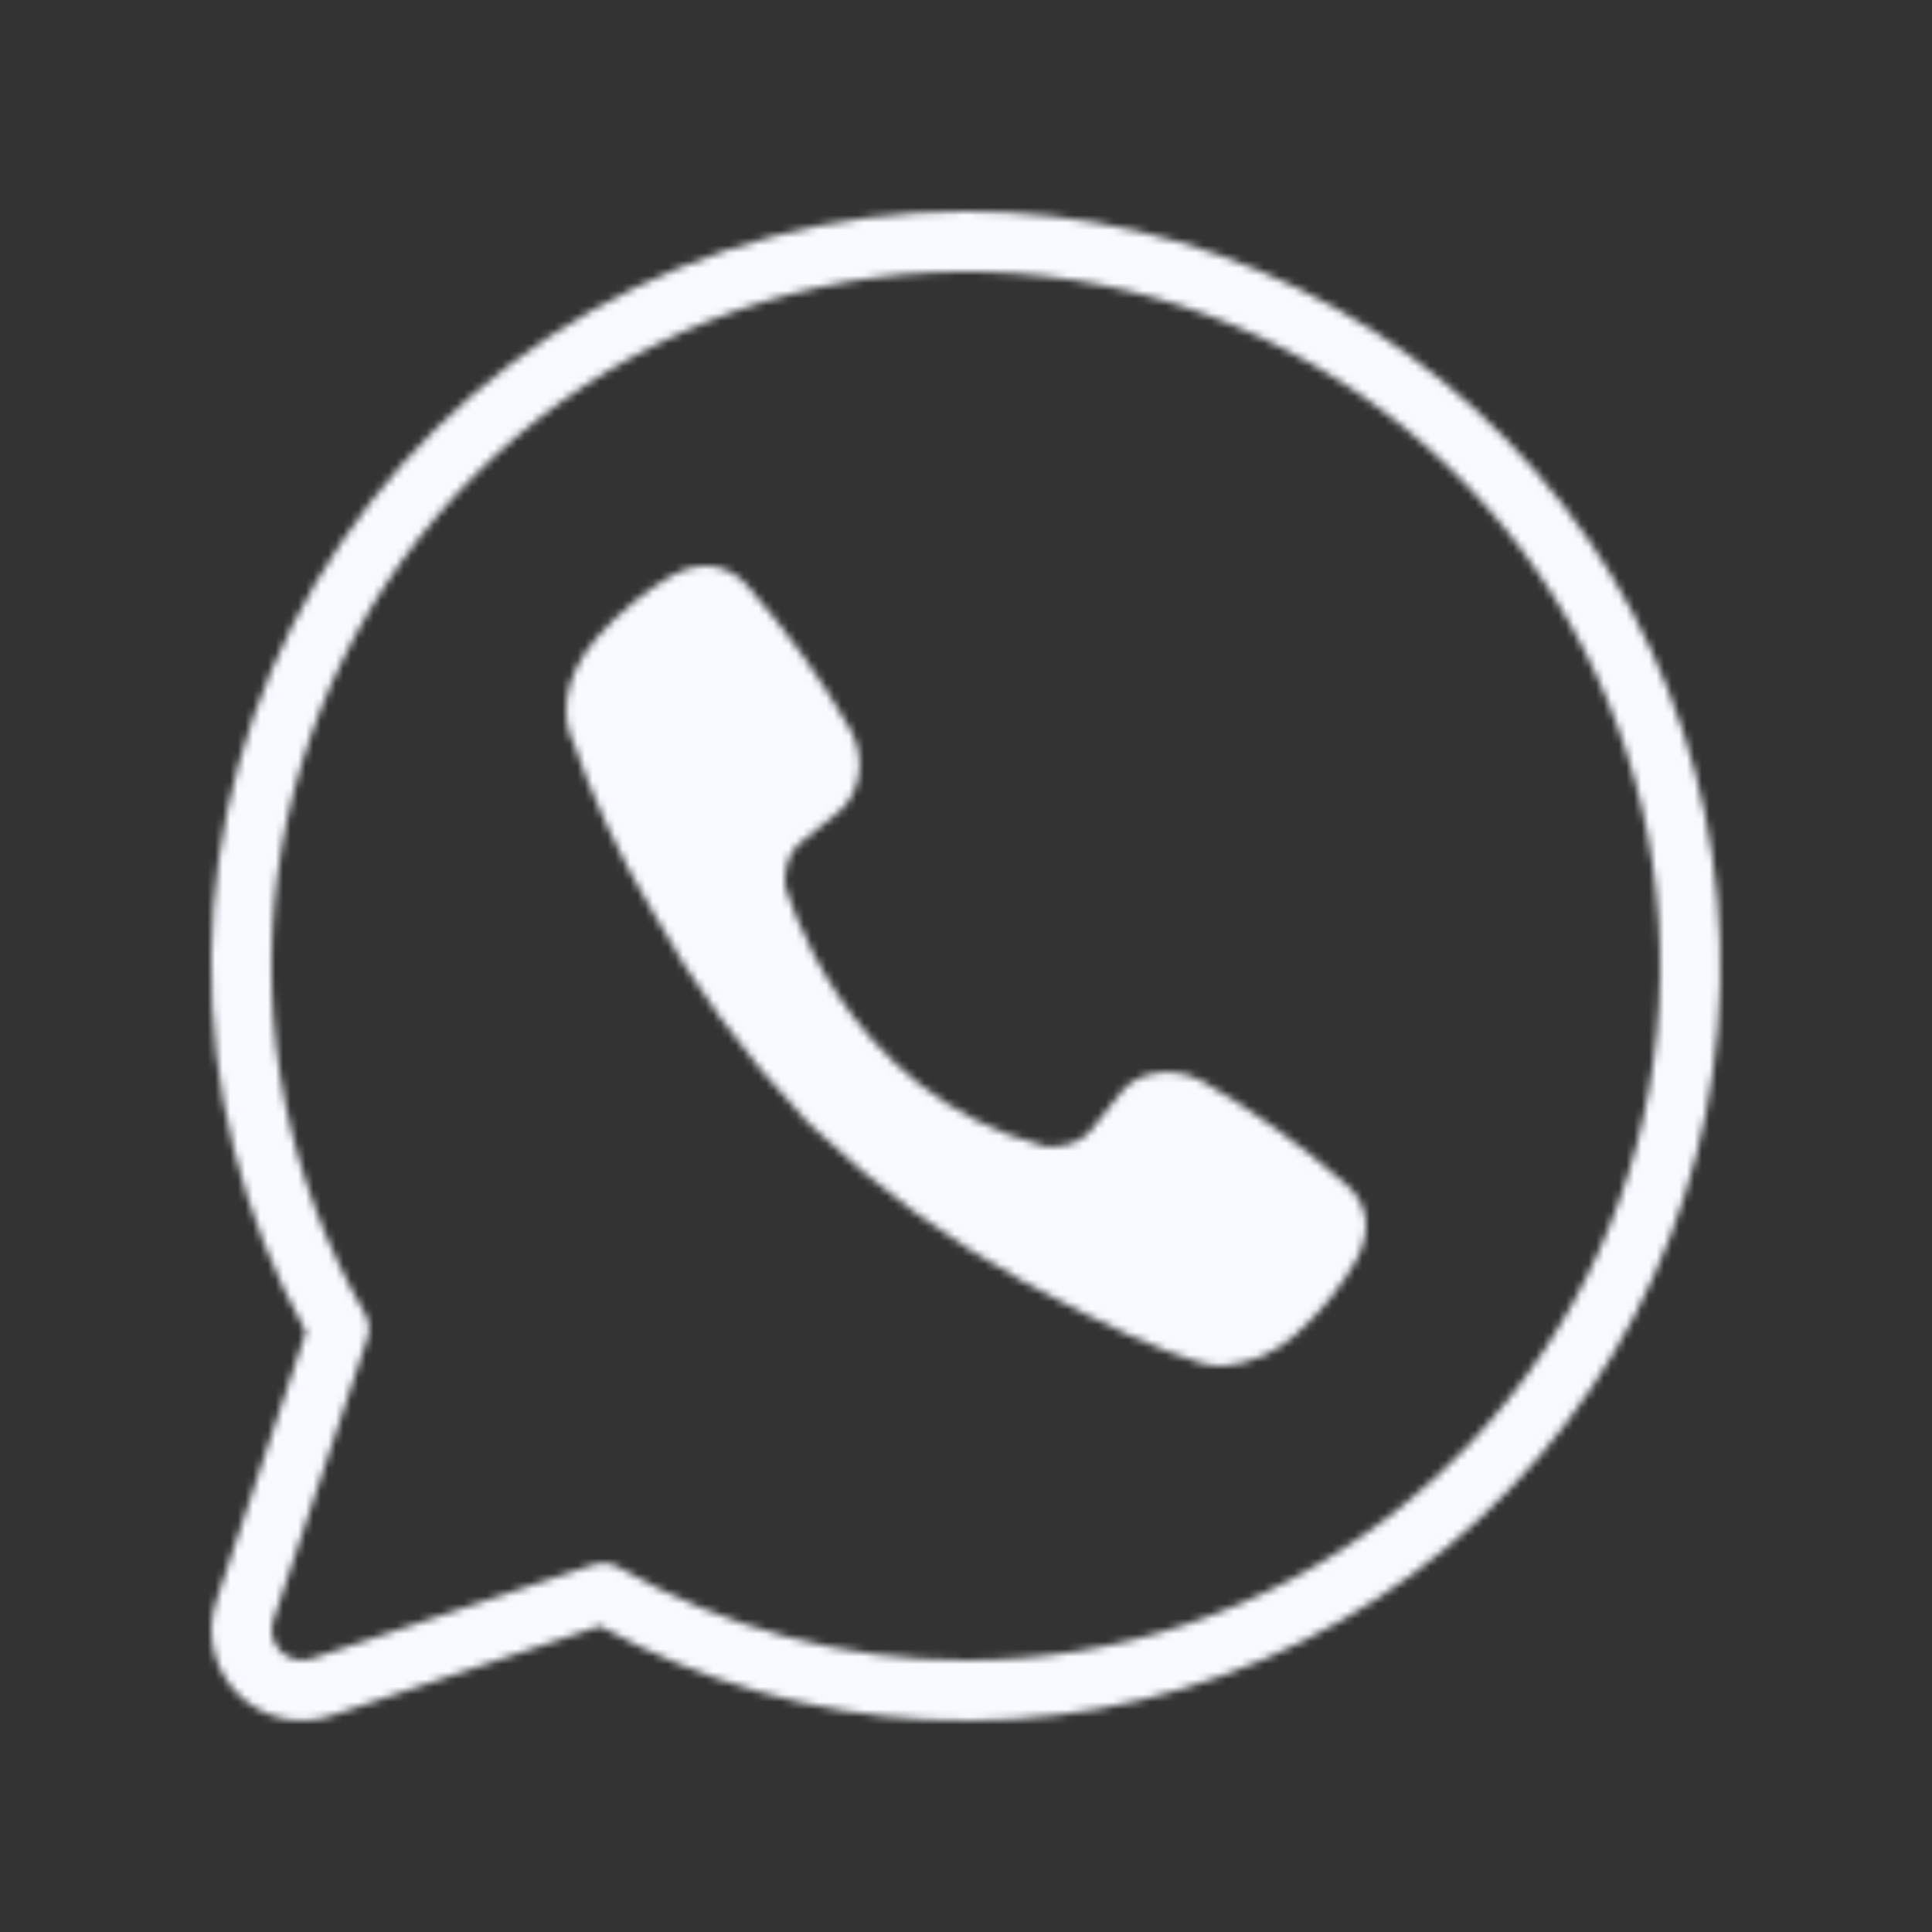 <?xml version="1.0" encoding="UTF-8"?> <svg xmlns="http://www.w3.org/2000/svg" width="256" height="256" viewBox="0 0 256 256" fill="none"><rect x="0" y="0" width="256" height="256" fill="#333333" stroke="none"/> <mask id="mask0_375_225" style="mask-type:alpha" maskUnits="userSpaceOnUse" x="0" y="0" width="256" height="256"> <path d="M128 28C110.591 27.997 93.483 32.538 78.367 41.176C63.252 49.813 50.653 62.247 41.818 77.248C32.982 92.248 28.216 109.295 27.99 126.703C27.764 144.11 32.087 161.275 40.53 176.5L28.63 212.19C27.925 214.304 27.823 216.573 28.334 218.743C28.846 220.912 29.952 222.896 31.528 224.472C33.104 226.048 35.088 227.154 37.258 227.666C39.427 228.177 41.696 228.075 43.81 227.37L79.5 215.47C92.851 222.867 107.717 227.111 122.961 227.875C138.205 228.639 153.421 225.903 167.445 219.878C181.468 213.852 193.926 204.696 203.864 193.112C213.802 181.528 220.956 167.823 224.779 153.046C228.602 138.27 228.992 122.814 225.918 107.864C222.845 92.914 216.39 78.865 207.048 66.795C197.707 54.725 185.726 44.953 172.024 38.228C158.322 31.504 143.263 28.005 128 28ZM128 220C111.825 220.005 95.934 215.745 81.93 207.65C81.322 207.3 80.632 207.114 79.93 207.11C79.498 207.11 79.069 207.181 78.66 207.32L41.28 219.78C40.575 220.015 39.819 220.049 39.096 219.879C38.373 219.708 37.712 219.339 37.186 218.814C36.661 218.289 36.292 217.627 36.121 216.904C35.951 216.181 35.985 215.425 36.22 214.72L48.68 177.34C48.86 176.803 48.923 176.233 48.866 175.67C48.809 175.106 48.633 174.561 48.35 174.07C38.207 156.537 34.134 136.148 36.761 116.064C39.389 95.98 48.572 77.325 62.884 62.992C77.197 48.659 95.839 39.451 115.919 36.794C136 34.138 156.395 38.183 173.942 48.301C191.489 58.42 205.206 74.046 212.965 92.756C220.725 111.466 222.093 132.213 216.857 151.78C211.622 171.347 200.075 188.639 184.009 200.974C167.943 213.309 148.255 219.996 128 220Z" fill="black"></path> <path d="M94.717 75.086C92.852 74.815 90.95 75.19 89.328 76.15H89.188C85.425 78.358 82.033 81.137 79.143 84.409C76.734 87.189 75.43 89.999 75.089 92.708C74.888 94.314 75.029 95.94 75.5 97.475L75.681 97.575C78.39 105.534 81.923 113.191 86.238 120.396C91.802 130.517 98.648 139.877 106.609 148.244L106.849 148.586L107.231 148.867L107.462 149.137L107.743 149.378C116.139 157.363 125.521 164.243 135.66 169.851C147.25 176.163 154.285 179.143 158.509 180.388V180.448C159.744 180.829 160.868 181 162.002 181C165.6 180.734 169.005 179.272 171.675 176.845C174.937 173.955 177.696 170.553 179.844 166.77V166.7C181.861 162.886 181.178 159.293 178.268 156.855C172.423 151.747 166.102 147.21 159.393 143.307C154.897 140.868 150.331 142.344 148.485 144.812L144.541 149.79C142.514 152.259 138.841 151.917 138.841 151.917L138.741 151.978C111.335 144.983 104.02 117.235 104.02 117.235C104.02 117.235 103.678 113.462 106.217 111.535L111.154 107.561C113.523 105.634 115.168 101.078 112.63 96.582C108.752 89.866 104.225 83.547 99.112 77.715C97.998 76.343 96.434 75.408 94.697 75.076L94.717 75.086Z" fill="black"></path> </mask> <g mask="url(#mask0_375_225)"> <rect x="-73" y="-29" width="376" height="314" fill="#F7FAFF"></rect> </g> </svg> 